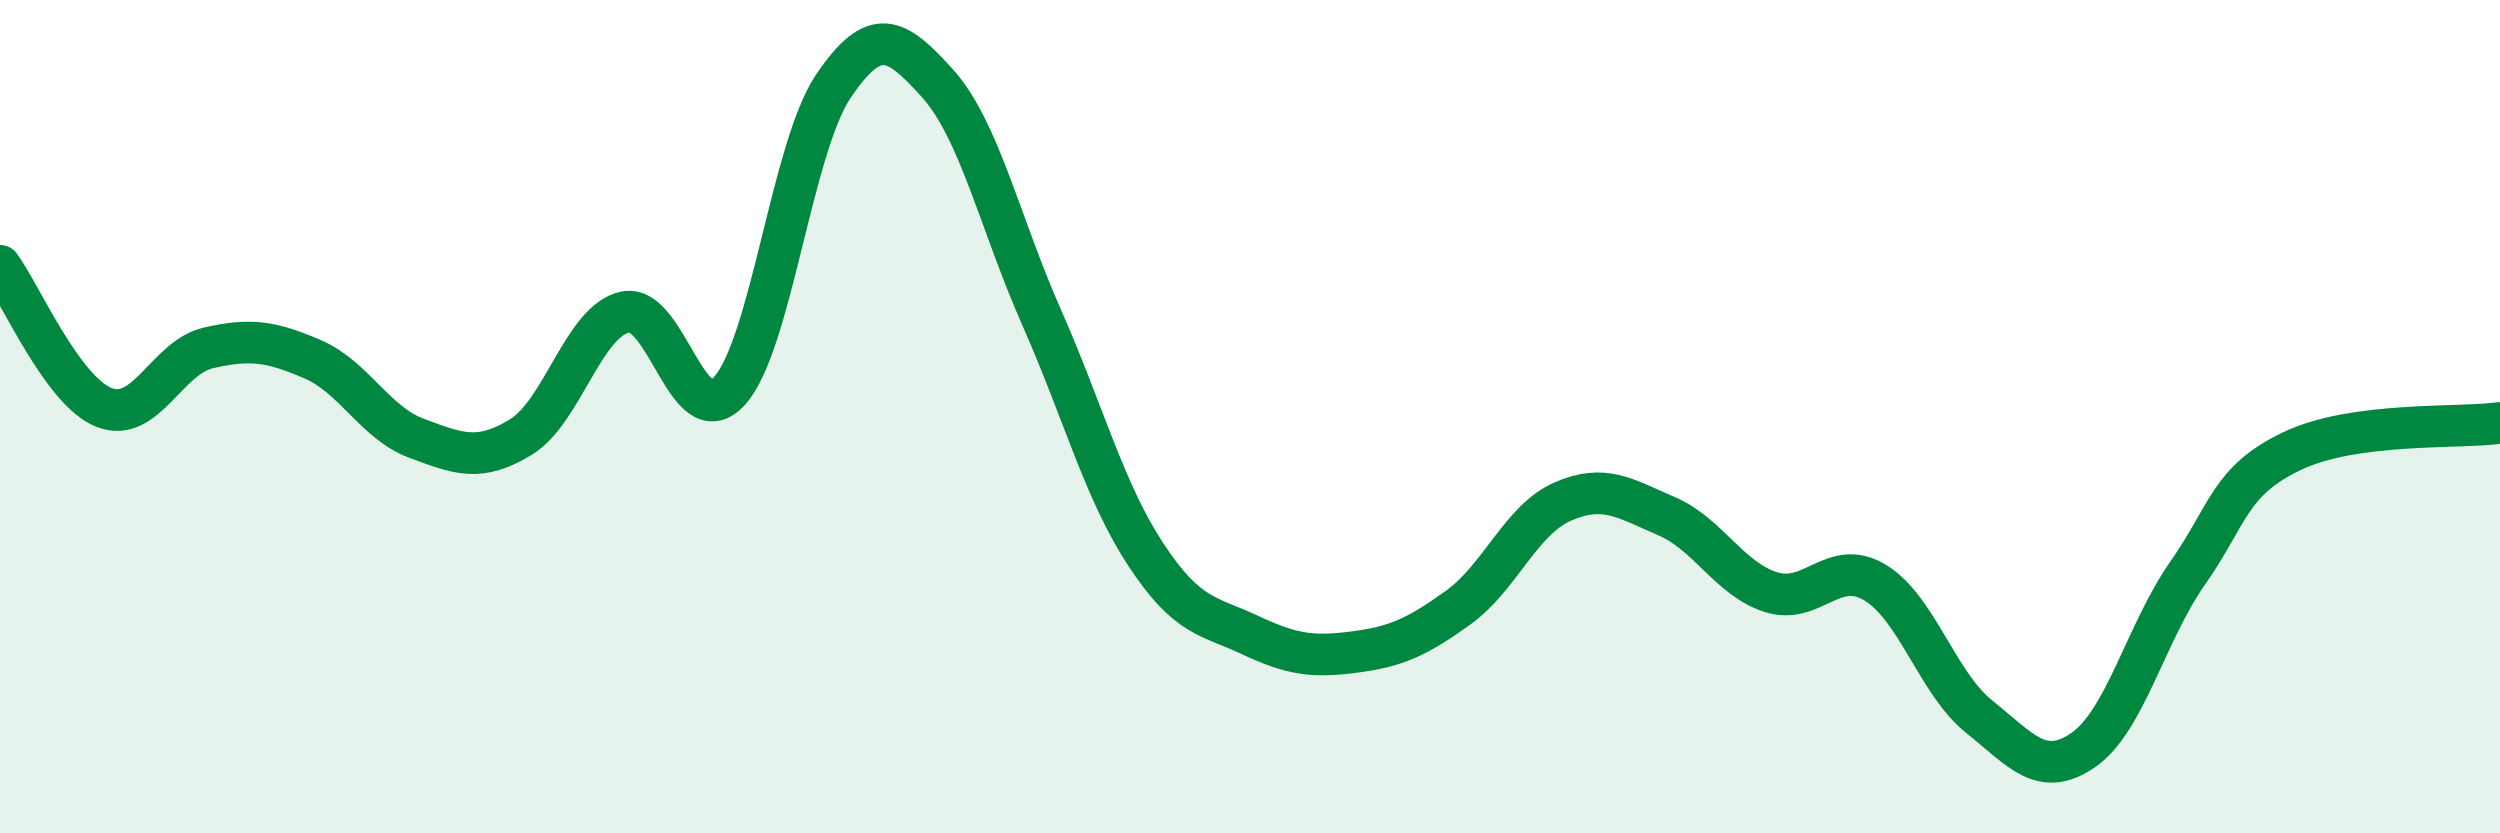 
    <svg width="60" height="20" viewBox="0 0 60 20" xmlns="http://www.w3.org/2000/svg">
      <path
        d="M 0,6.38 C 0.5,7.06 1.5,9.39 2.5,9.78 C 3.5,10.17 4,8.58 5,8.35 C 6,8.12 6.5,8.19 7.5,8.62 C 8.5,9.05 9,10.15 10,10.52 C 11,10.89 11.5,11.1 12.5,10.49 C 13.5,9.88 14,7.71 15,7.49 C 16,7.27 16.5,10.47 17.5,9.39 C 18.5,8.31 19,3.55 20,2.07 C 21,0.59 21.5,0.89 22.5,2 C 23.5,3.11 24,5.36 25,7.62 C 26,9.88 26.5,11.79 27.5,13.31 C 28.5,14.83 29,14.77 30,15.24 C 31,15.71 31.5,15.78 32.5,15.65 C 33.5,15.52 34,15.3 35,14.58 C 36,13.86 36.5,12.48 37.5,12.04 C 38.5,11.6 39,11.96 40,12.39 C 41,12.82 41.5,13.89 42.5,14.21 C 43.5,14.53 44,13.38 45,13.98 C 46,14.58 46.5,16.4 47.5,17.2 C 48.5,18 49,18.69 50,18 C 51,17.31 51.5,15.19 52.5,13.76 C 53.5,12.33 53.5,11.55 55,10.83 C 56.5,10.11 59,10.29 60,10.15L60 20L0 20Z"
        fill="#008740"
        opacity="0.1"
        stroke-linecap="round"
        stroke-linejoin="round"
      />
      <path
        d="M 0,6.38 C 0.5,7.06 1.5,9.39 2.5,9.78 C 3.5,10.17 4,8.58 5,8.35 C 6,8.12 6.5,8.19 7.5,8.62 C 8.5,9.05 9,10.15 10,10.52 C 11,10.89 11.5,11.1 12.5,10.49 C 13.5,9.88 14,7.71 15,7.49 C 16,7.27 16.5,10.47 17.5,9.39 C 18.5,8.31 19,3.55 20,2.07 C 21,0.59 21.5,0.89 22.5,2 C 23.5,3.11 24,5.36 25,7.62 C 26,9.88 26.5,11.79 27.5,13.31 C 28.5,14.83 29,14.77 30,15.24 C 31,15.71 31.5,15.78 32.5,15.65 C 33.5,15.52 34,15.3 35,14.58 C 36,13.86 36.5,12.48 37.5,12.04 C 38.5,11.6 39,11.96 40,12.39 C 41,12.82 41.5,13.89 42.5,14.21 C 43.5,14.53 44,13.38 45,13.98 C 46,14.58 46.5,16.4 47.5,17.2 C 48.5,18 49,18.69 50,18 C 51,17.31 51.5,15.19 52.5,13.76 C 53.5,12.33 53.5,11.55 55,10.83 C 56.5,10.11 59,10.29 60,10.15"
        stroke="#008740"
        stroke-width="1"
        fill="none"
        stroke-linecap="round"
        stroke-linejoin="round"
      />
    </svg>
  